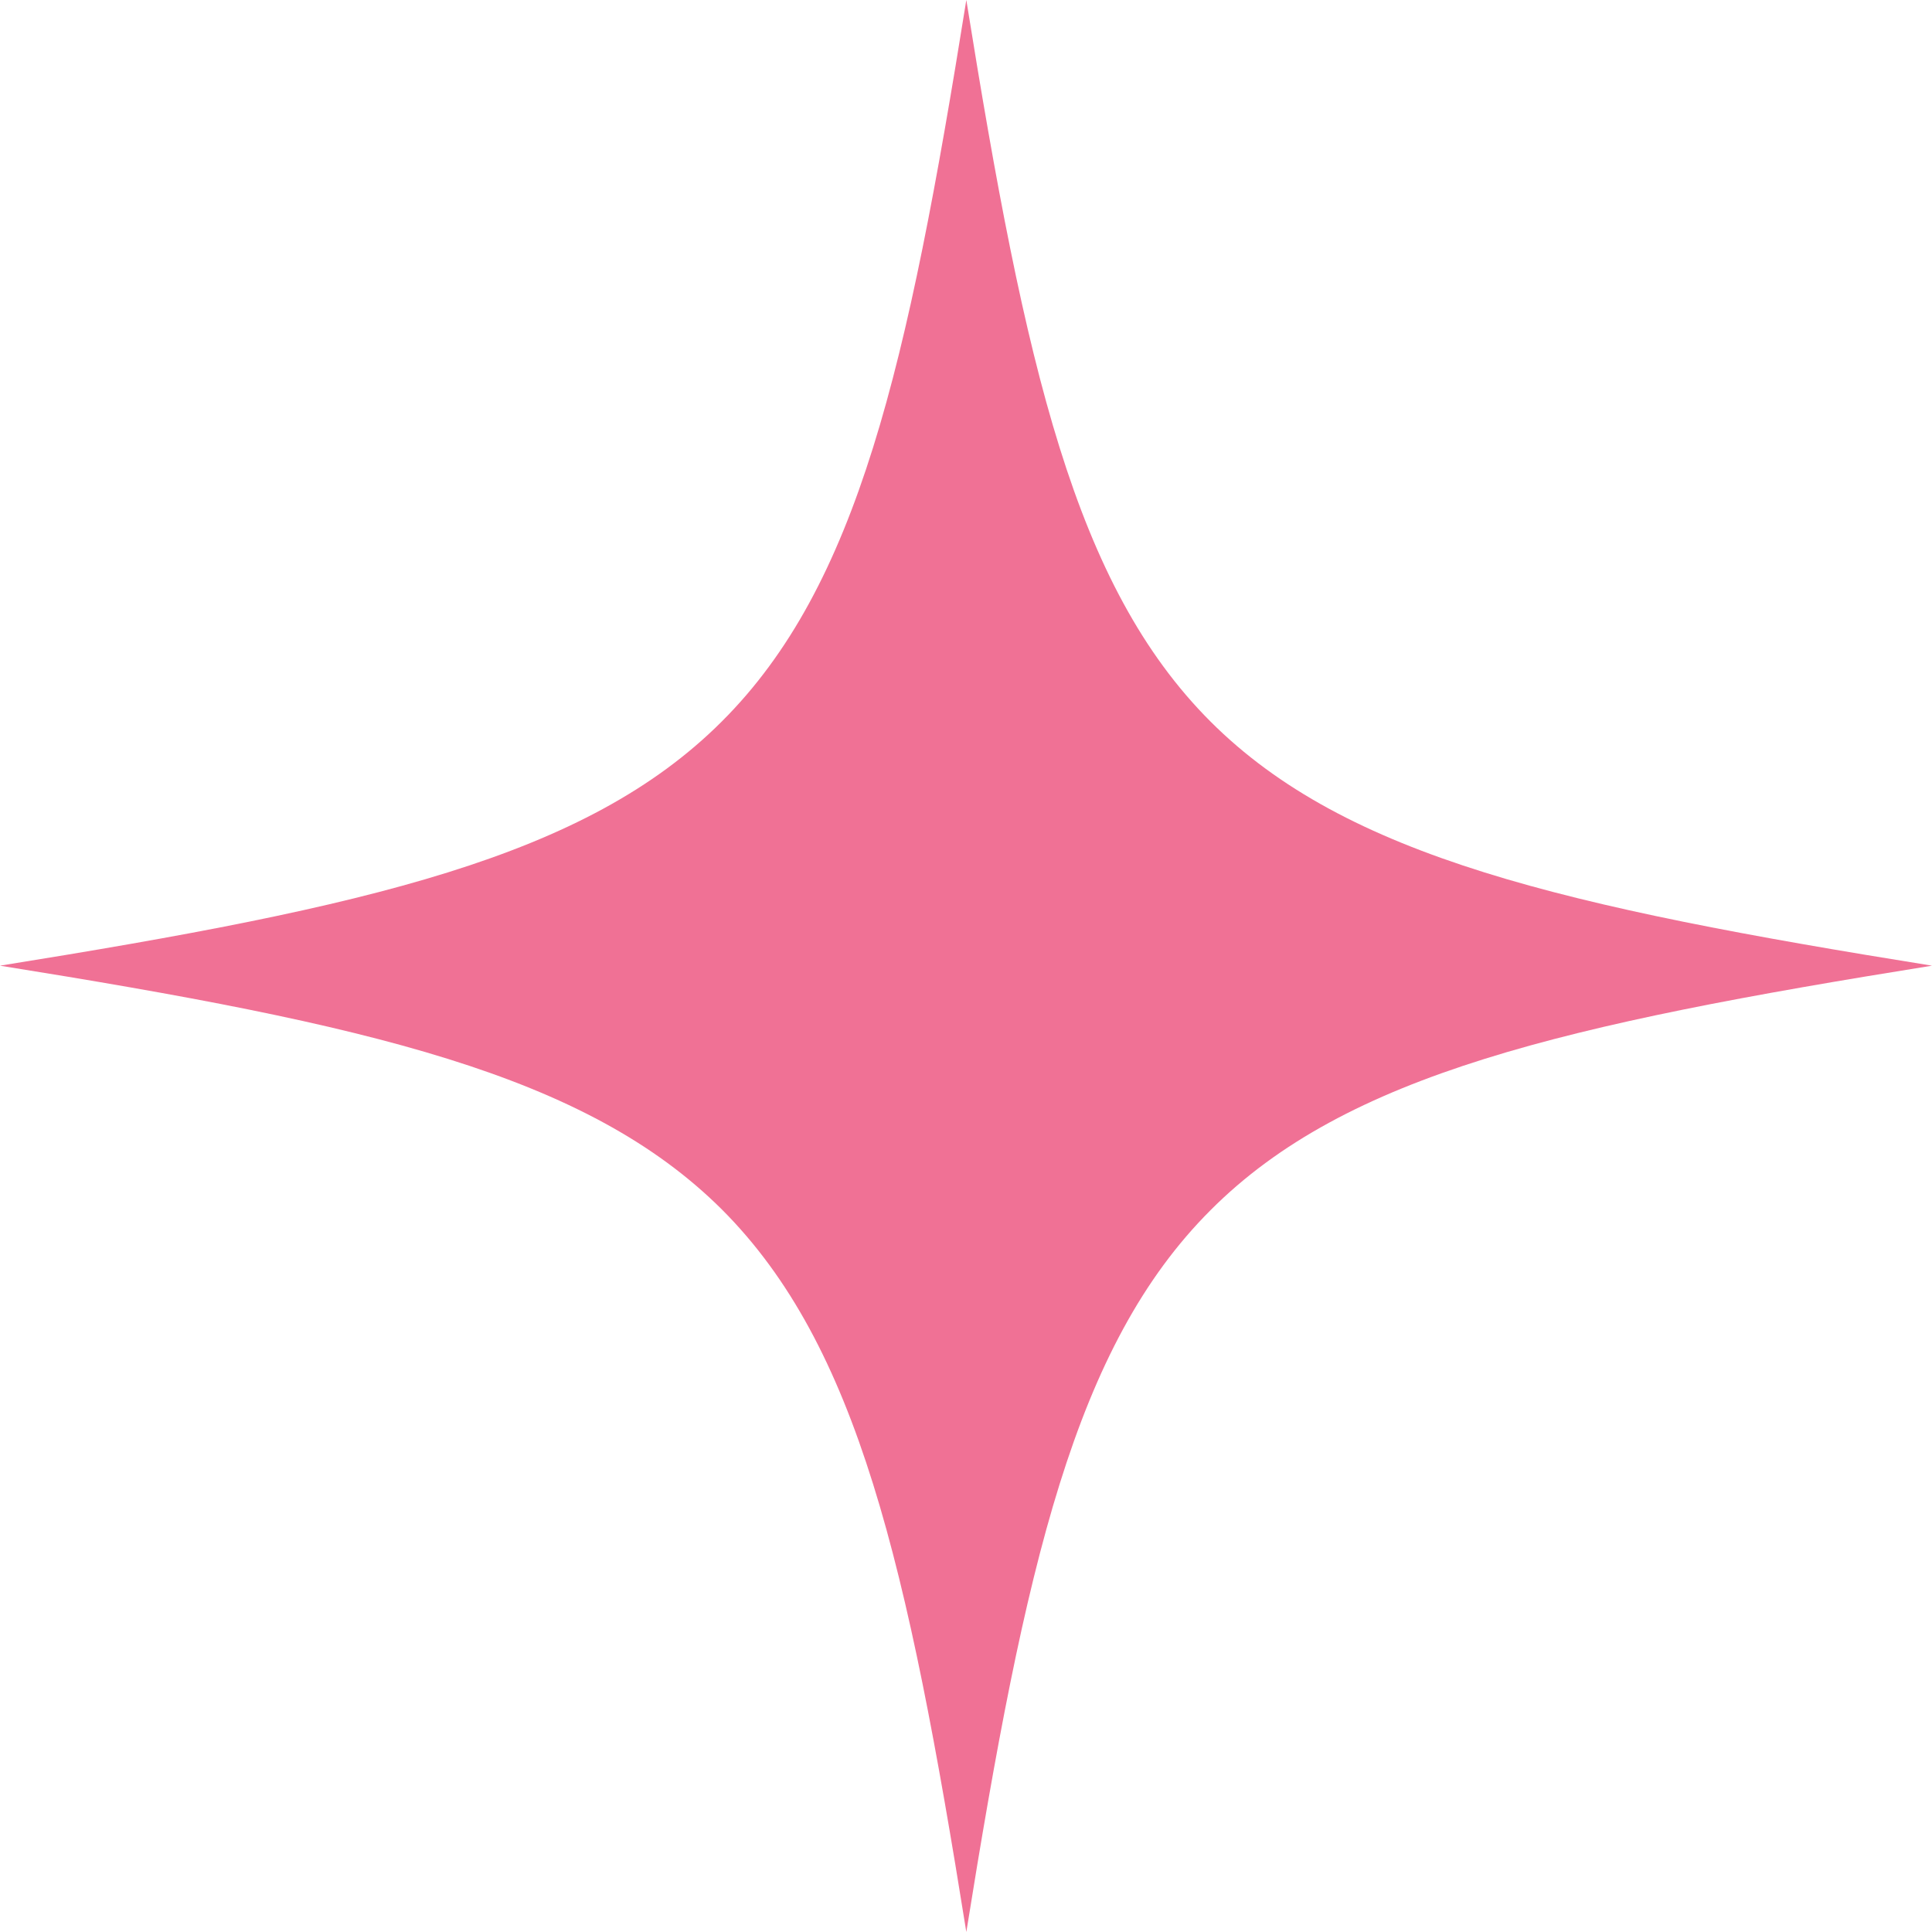 <?xml version="1.0" encoding="UTF-8"?> <svg xmlns="http://www.w3.org/2000/svg" width="24" height="24" viewBox="0 0 24 24" fill="none"><path d="M12.004 0C12.736 4.563 13.351 7.276 15.037 8.963C16.724 10.649 19.436 11.264 24 11.996C19.436 12.727 16.724 13.342 15.037 15.034C13.351 16.72 12.736 19.433 12.004 24C11.273 19.433 10.658 16.72 8.971 15.028C7.28 13.342 4.567 12.727 4.17233e-07 11.996C4.567 11.264 7.28 10.649 8.966 8.963C10.658 7.276 11.273 4.563 12.004 0Z" fill="#F07195"></path></svg> 